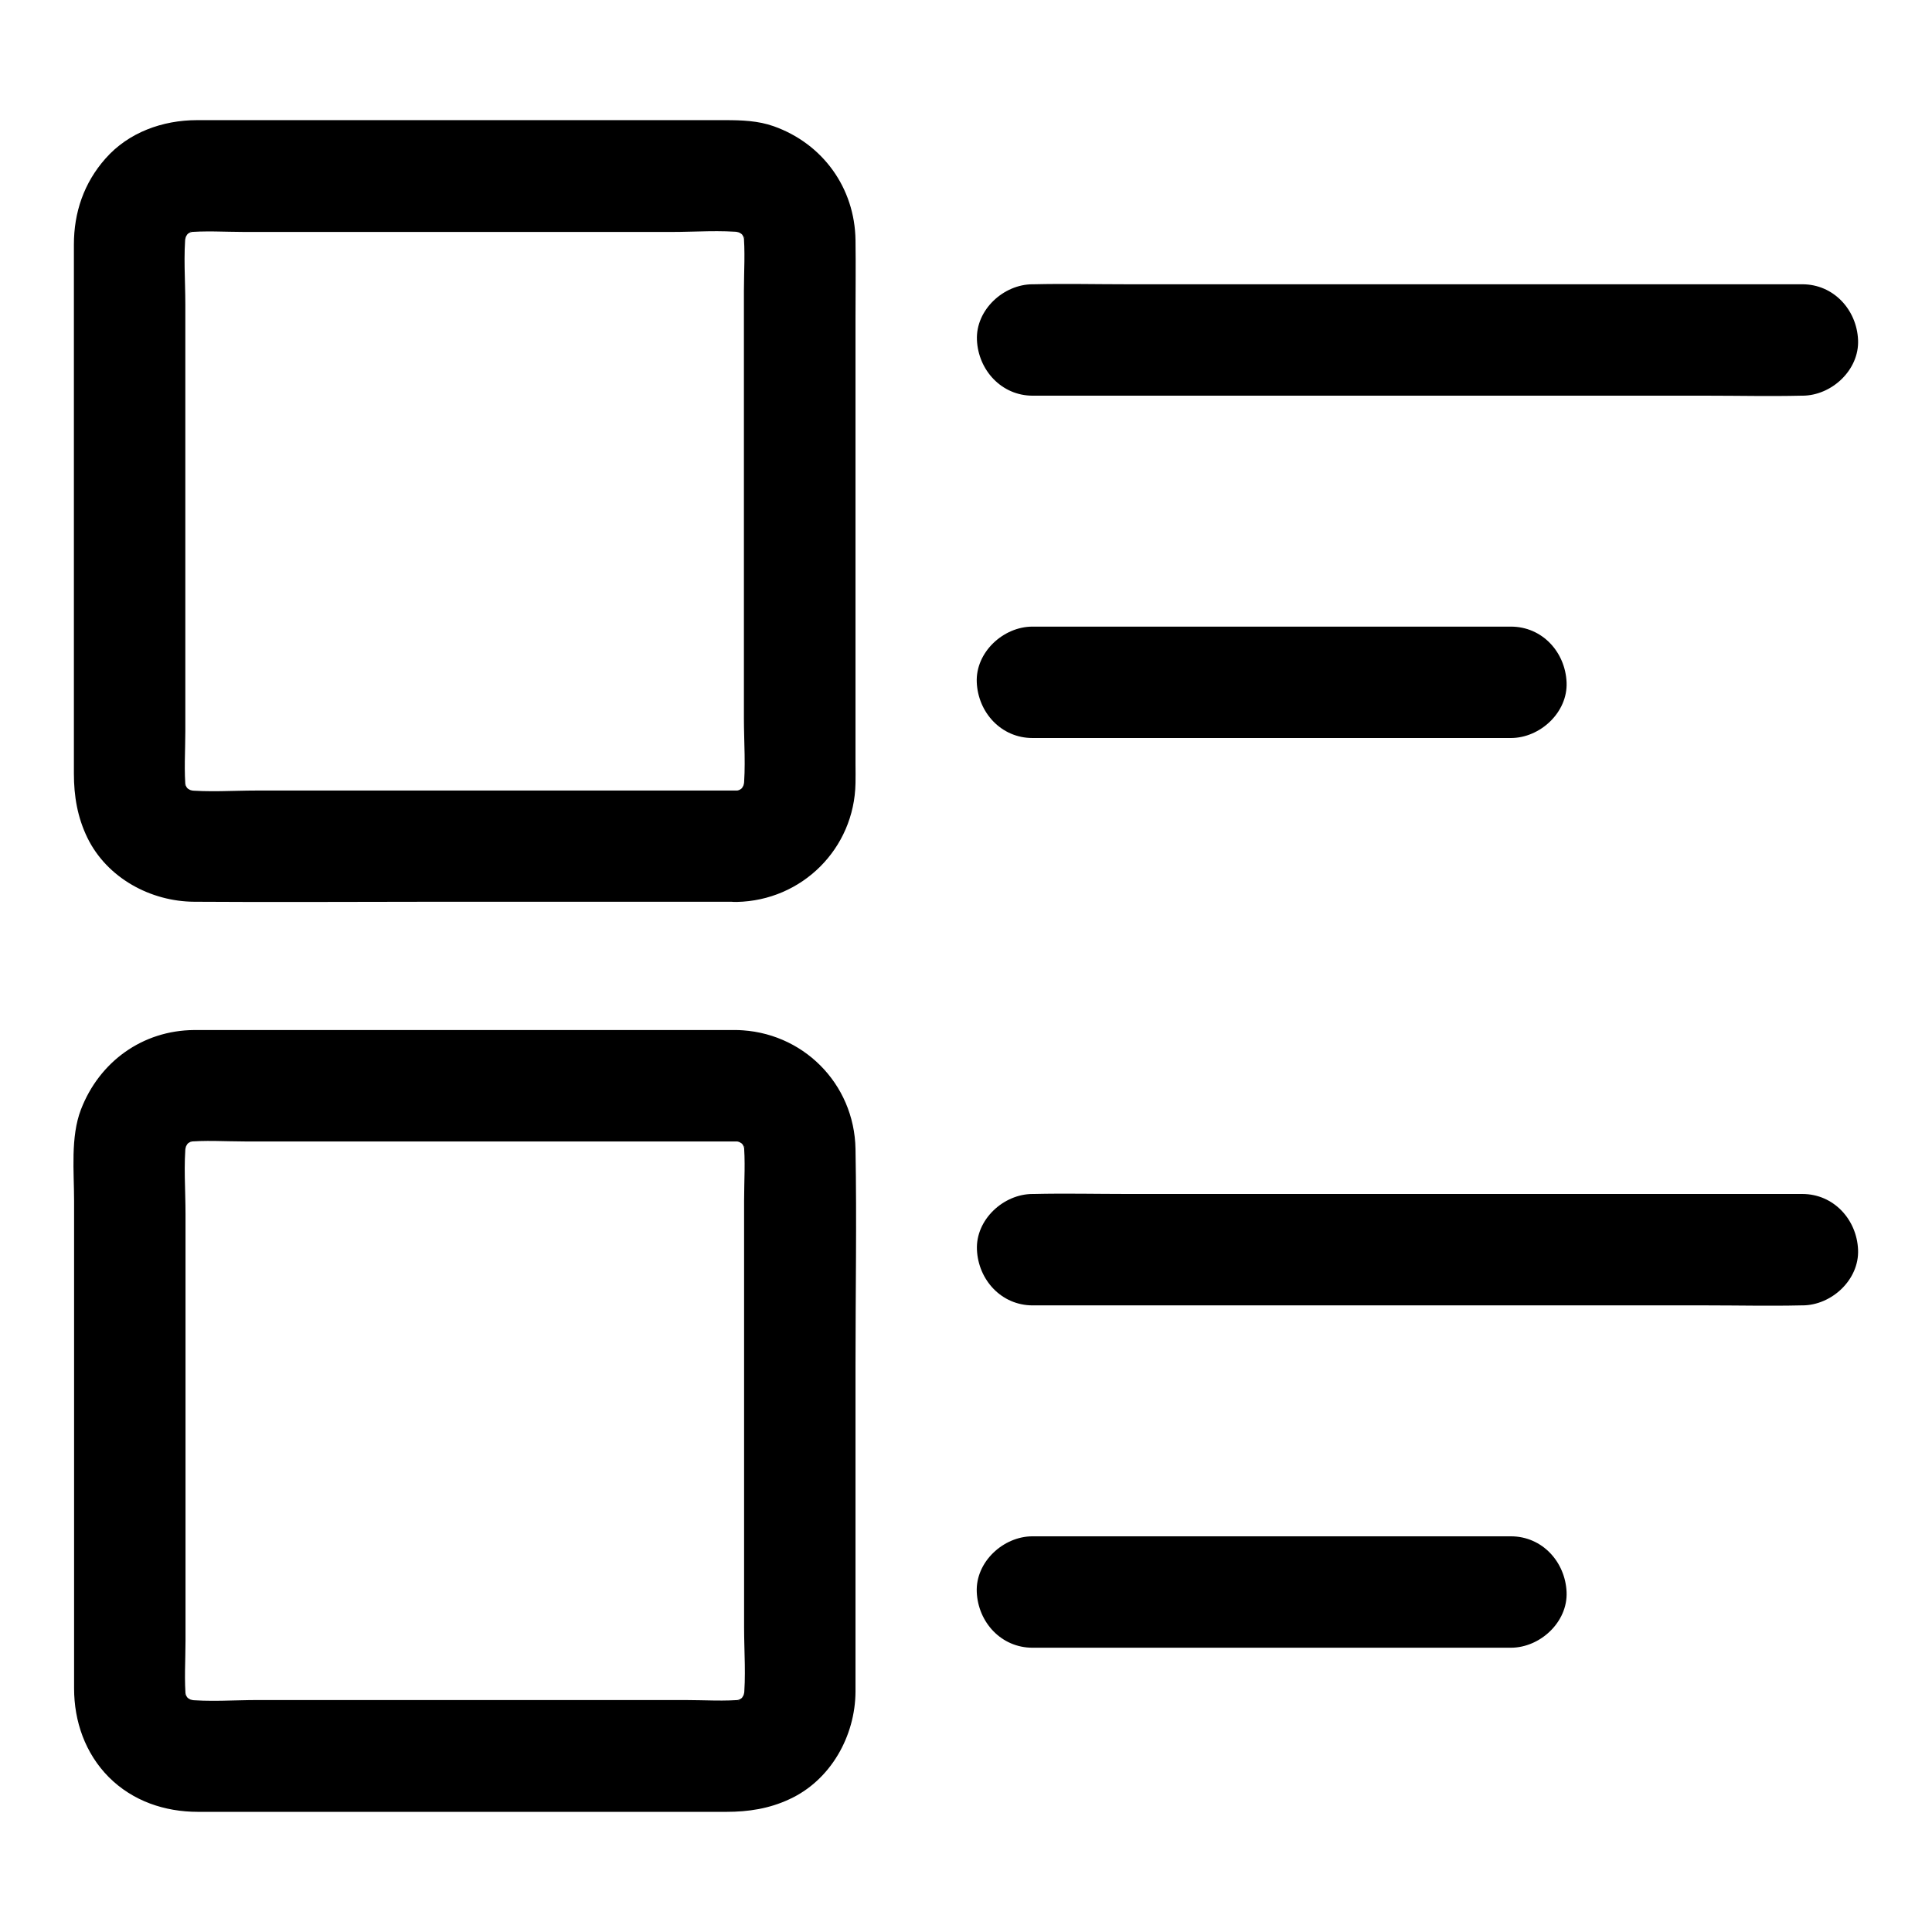 <?xml version="1.0" encoding="UTF-8"?>
<!-- Uploaded to: ICON Repo, www.svgrepo.com, Generator: ICON Repo Mixer Tools -->
<svg fill="#000000" width="800px" height="800px" version="1.1" viewBox="144 144 512 512" xmlns="http://www.w3.org/2000/svg">
 <g>
  <path d="m339.23 353.5h-49.348-77.883c-6.25 0-12.742 0.492-18.992-0.148 1.328 0.195 2.609 0.344 3.938 0.543-1.574-0.246-3-0.59-4.477-1.18 1.18 0.492 2.363 0.984 3.543 1.477-0.887-0.395-1.723-0.887-2.559-1.379-0.492-0.297-1.871-1.379 0.195 0.195 2.164 1.625 0.441 0.297 0.051-0.098-0.098-0.098-0.887-0.887-0.887-0.934 0.098-0.148 2.164 3.199 1.133 1.477-0.543-0.934-1.082-1.82-1.523-2.856 0.492 1.18 0.984 2.363 1.477 3.543-0.59-1.477-0.984-2.902-1.18-4.477 0.195 1.328 0.344 2.609 0.543 3.938-0.543-5.215-0.148-10.578-0.148-15.793v-34.637-78.523c0-6.348-0.543-12.988 0.148-19.285-0.195 1.328-0.344 2.609-0.543 3.938 0.246-1.574 0.59-3 1.18-4.477-0.492 1.18-0.984 2.363-1.477 3.543 0.395-0.887 0.887-1.723 1.379-2.559 0.297-0.492 1.379-1.871-0.195 0.195-1.625 2.164-0.297 0.441 0.098 0.051 0.098-0.098 0.887-0.887 0.934-0.887 0.148 0.098-3.199 2.164-1.477 1.133 0.934-0.543 1.82-1.082 2.856-1.523-1.18 0.492-2.363 0.984-3.543 1.477 1.477-0.59 2.902-0.984 4.477-1.18-1.328 0.195-2.609 0.344-3.938 0.543 5.215-0.543 10.578-0.148 15.793-0.148h34.637 78.523c6.348 0 12.988-0.543 19.285 0.148-1.328-0.195-2.609-0.344-3.938-0.543 1.574 0.246 3 0.59 4.477 1.18-1.18-0.492-2.363-0.984-3.543-1.477 0.887 0.395 1.723 0.887 2.559 1.379 0.492 0.297 1.871 1.379-0.195-0.195-2.164-1.625-0.441-0.297-0.051 0.098 0.098 0.098 0.887 0.887 0.887 0.934-0.098 0.148-2.164-3.199-1.133-1.477 0.543 0.934 1.082 1.82 1.523 2.856-0.492-1.18-0.984-2.363-1.477-3.543 0.59 1.477 0.984 2.902 1.18 4.477-0.195-1.328-0.344-2.609-0.543-3.938 0.543 5.215 0.148 10.578 0.148 15.793v34.637 78.523c0 6.348 0.543 12.988-0.148 19.285 0.195-1.328 0.344-2.609 0.543-3.938-0.246 1.574-0.59 3-1.18 4.477 0.492-1.18 0.984-2.363 1.477-3.543-0.395 0.887-0.887 1.723-1.379 2.559-0.297 0.492-1.379 1.871 0.195-0.195 1.625-2.164 0.297-0.441-0.098-0.051-0.098 0.098-0.887 0.887-0.934 0.887-0.148-0.098 3.199-2.164 1.477-1.133-0.934 0.543-1.82 1.082-2.856 1.523 1.18-0.492 2.363-0.984 3.543-1.477-1.477 0.59-2.902 0.984-4.477 1.18 1.328-0.195 2.609-0.344 3.938-0.543-0.637 0.102-1.324 0.148-2.016 0.148-7.723 0.148-15.105 6.691-14.762 14.762 0.344 7.871 6.496 14.906 14.762 14.762 17.32-0.344 31.191-14.121 31.488-31.488 0.051-1.672 0-3.297 0-4.969v-31.242-86.887c0-6.938 0.098-13.875 0-20.812-0.195-13.824-8.66-25.535-21.648-30.16-4.133-1.477-8.512-1.625-12.891-1.625h-72.473-67.504c-9.102 0-18.156 3.246-24.254 10.184-5.707 6.445-8.363 14.27-8.363 22.781v25.238 87.527 27.453c0 5.953 0.934 11.562 3.59 17.023 5.215 10.629 16.727 16.875 28.34 16.926 21.254 0.148 42.559 0 63.812 0h75.523 4.379c7.723 0 15.105-6.789 14.762-14.762-0.344-7.969-6.496-14.711-14.762-14.711z"/>
  <path d="m339.23 416.97h-57.418-79.41-6.938c-13.727 0.098-25.141 8.414-30.012 21.059-2.805 7.281-1.82 16.48-1.82 24.207v83.887 36.211 9.102c0 8.758 2.953 17.219 9.199 23.52 6.348 6.348 14.809 9.199 23.617 9.199h8.953 36.211 84.18 10.727c5.805 0 11.316-0.836 16.68-3.344 10.922-5.019 17.465-16.727 17.516-28.535v-6.938-79.41c0-19.141 0.344-38.277 0-57.418-0.289-17.418-14.113-31.195-31.484-31.539-7.723-0.148-15.105 6.887-14.762 14.762 0.344 8.117 6.496 14.613 14.762 14.762 0.688 0 1.379 0.051 2.066 0.148-1.328-0.195-2.609-0.344-3.938-0.543 1.574 0.246 3 0.59 4.477 1.18-1.18-0.492-2.363-0.984-3.543-1.477 0.887 0.395 1.723 0.887 2.559 1.379 0.492 0.297 1.871 1.379-0.195-0.195-2.164-1.625-0.441-0.297-0.051 0.098 0.098 0.098 0.887 0.887 0.887 0.934-0.098 0.148-2.164-3.199-1.133-1.477 0.543 0.934 1.082 1.82 1.523 2.856-0.492-1.18-0.984-2.363-1.477-3.543 0.59 1.477 0.984 2.902 1.18 4.477-0.195-1.328-0.344-2.609-0.543-3.938 0.543 5.215 0.148 10.578 0.148 15.793v34.637 78.523c0 6.348 0.543 12.988-0.148 19.285 0.195-1.328 0.344-2.609 0.543-3.938-0.246 1.574-0.59 3-1.18 4.477 0.492-1.18 0.984-2.363 1.477-3.543-0.395 0.887-0.887 1.723-1.379 2.559-0.297 0.492-1.379 1.871 0.195-0.195 1.625-2.164 0.297-0.441-0.098-0.051-0.098 0.098-0.887 0.887-0.934 0.887-0.148-0.098 3.199-2.164 1.477-1.133-0.934 0.543-1.82 1.082-2.856 1.523 1.18-0.492 2.363-0.984 3.543-1.477-1.477 0.59-2.902 0.984-4.477 1.18 1.328-0.195 2.609-0.344 3.938-0.543-5.215 0.543-10.578 0.148-15.793 0.148h-34.637-78.523c-6.348 0-12.988 0.543-19.285-0.148 1.328 0.195 2.609 0.344 3.938 0.543-1.574-0.246-3-0.59-4.477-1.18 1.18 0.492 2.363 0.984 3.543 1.477-0.887-0.395-1.723-0.887-2.559-1.379-0.492-0.297-1.871-1.379 0.195 0.195 2.164 1.625 0.441 0.297 0.051-0.098-0.098-0.098-0.887-0.887-0.887-0.934 0.098-0.148 2.164 3.199 1.133 1.477-0.543-0.934-1.082-1.82-1.523-2.856 0.492 1.18 0.984 2.363 1.477 3.543-0.59-1.477-0.984-2.902-1.18-4.477 0.195 1.328 0.344 2.609 0.543 3.938-0.543-5.215-0.148-10.578-0.148-15.793v-34.637-78.523c0-6.348-0.543-12.988 0.148-19.285-0.195 1.328-0.344 2.609-0.543 3.938 0.246-1.574 0.59-3 1.18-4.477-0.492 1.18-0.984 2.363-1.477 3.543 0.395-0.887 0.887-1.723 1.379-2.559 0.297-0.492 1.379-1.871-0.195 0.195-1.625 2.164-0.297 0.441 0.098 0.051 0.098-0.098 0.887-0.887 0.934-0.887 0.148 0.098-3.199 2.164-1.477 1.133 0.934-0.543 1.82-1.082 2.856-1.523-1.18 0.492-2.363 0.984-3.543 1.477 1.477-0.59 2.902-0.984 4.477-1.18-1.328 0.195-2.609 0.344-3.938 0.543 5.215-0.543 10.578-0.148 15.793-0.148h34.195 78.328 17.91c7.723 0 15.105-6.789 14.762-14.762-0.398-8.02-6.551-14.762-14.816-14.762z"/>
  <path d="m417.66 248.86h20.32 48.758 58.746 51.02c8.266 0 16.531 0.195 24.797 0h0.344c7.723 0 15.105-6.789 14.762-14.762-0.344-8.02-6.496-14.762-14.762-14.762h-20.32-48.758-58.746-51.02c-8.266 0-16.531-0.195-24.797 0h-0.344c-7.723 0-15.105 6.789-14.762 14.762 0.348 7.973 6.496 14.762 14.762 14.762z"/>
  <path d="m544.4 310.06h-42.852-68.289-15.645c-7.723 0-15.105 6.789-14.762 14.762 0.344 8.02 6.496 14.762 14.762 14.762h42.852 68.289 15.645c7.723 0 15.105-6.789 14.762-14.762-0.348-8.023-6.449-14.762-14.762-14.762z"/>
  <path d="m417.66 489.94h20.32 48.758 58.746 51.02c8.266 0 16.531 0.195 24.797 0h0.344c7.723 0 15.105-6.789 14.762-14.762-0.344-8.02-6.496-14.762-14.762-14.762h-20.32-48.758-58.746-51.02c-8.266 0-16.531-0.195-24.797 0h-0.344c-7.723 0-15.105 6.789-14.762 14.762 0.348 8.02 6.496 14.762 14.762 14.762z"/>
  <path d="m544.4 551.14h-42.852-68.289-15.645c-7.723 0-15.105 6.789-14.762 14.762 0.344 8.02 6.496 14.762 14.762 14.762h42.852 68.289 15.645c7.723 0 15.105-6.789 14.762-14.762-0.348-7.973-6.449-14.762-14.762-14.762z"/>
 </g>
</svg>